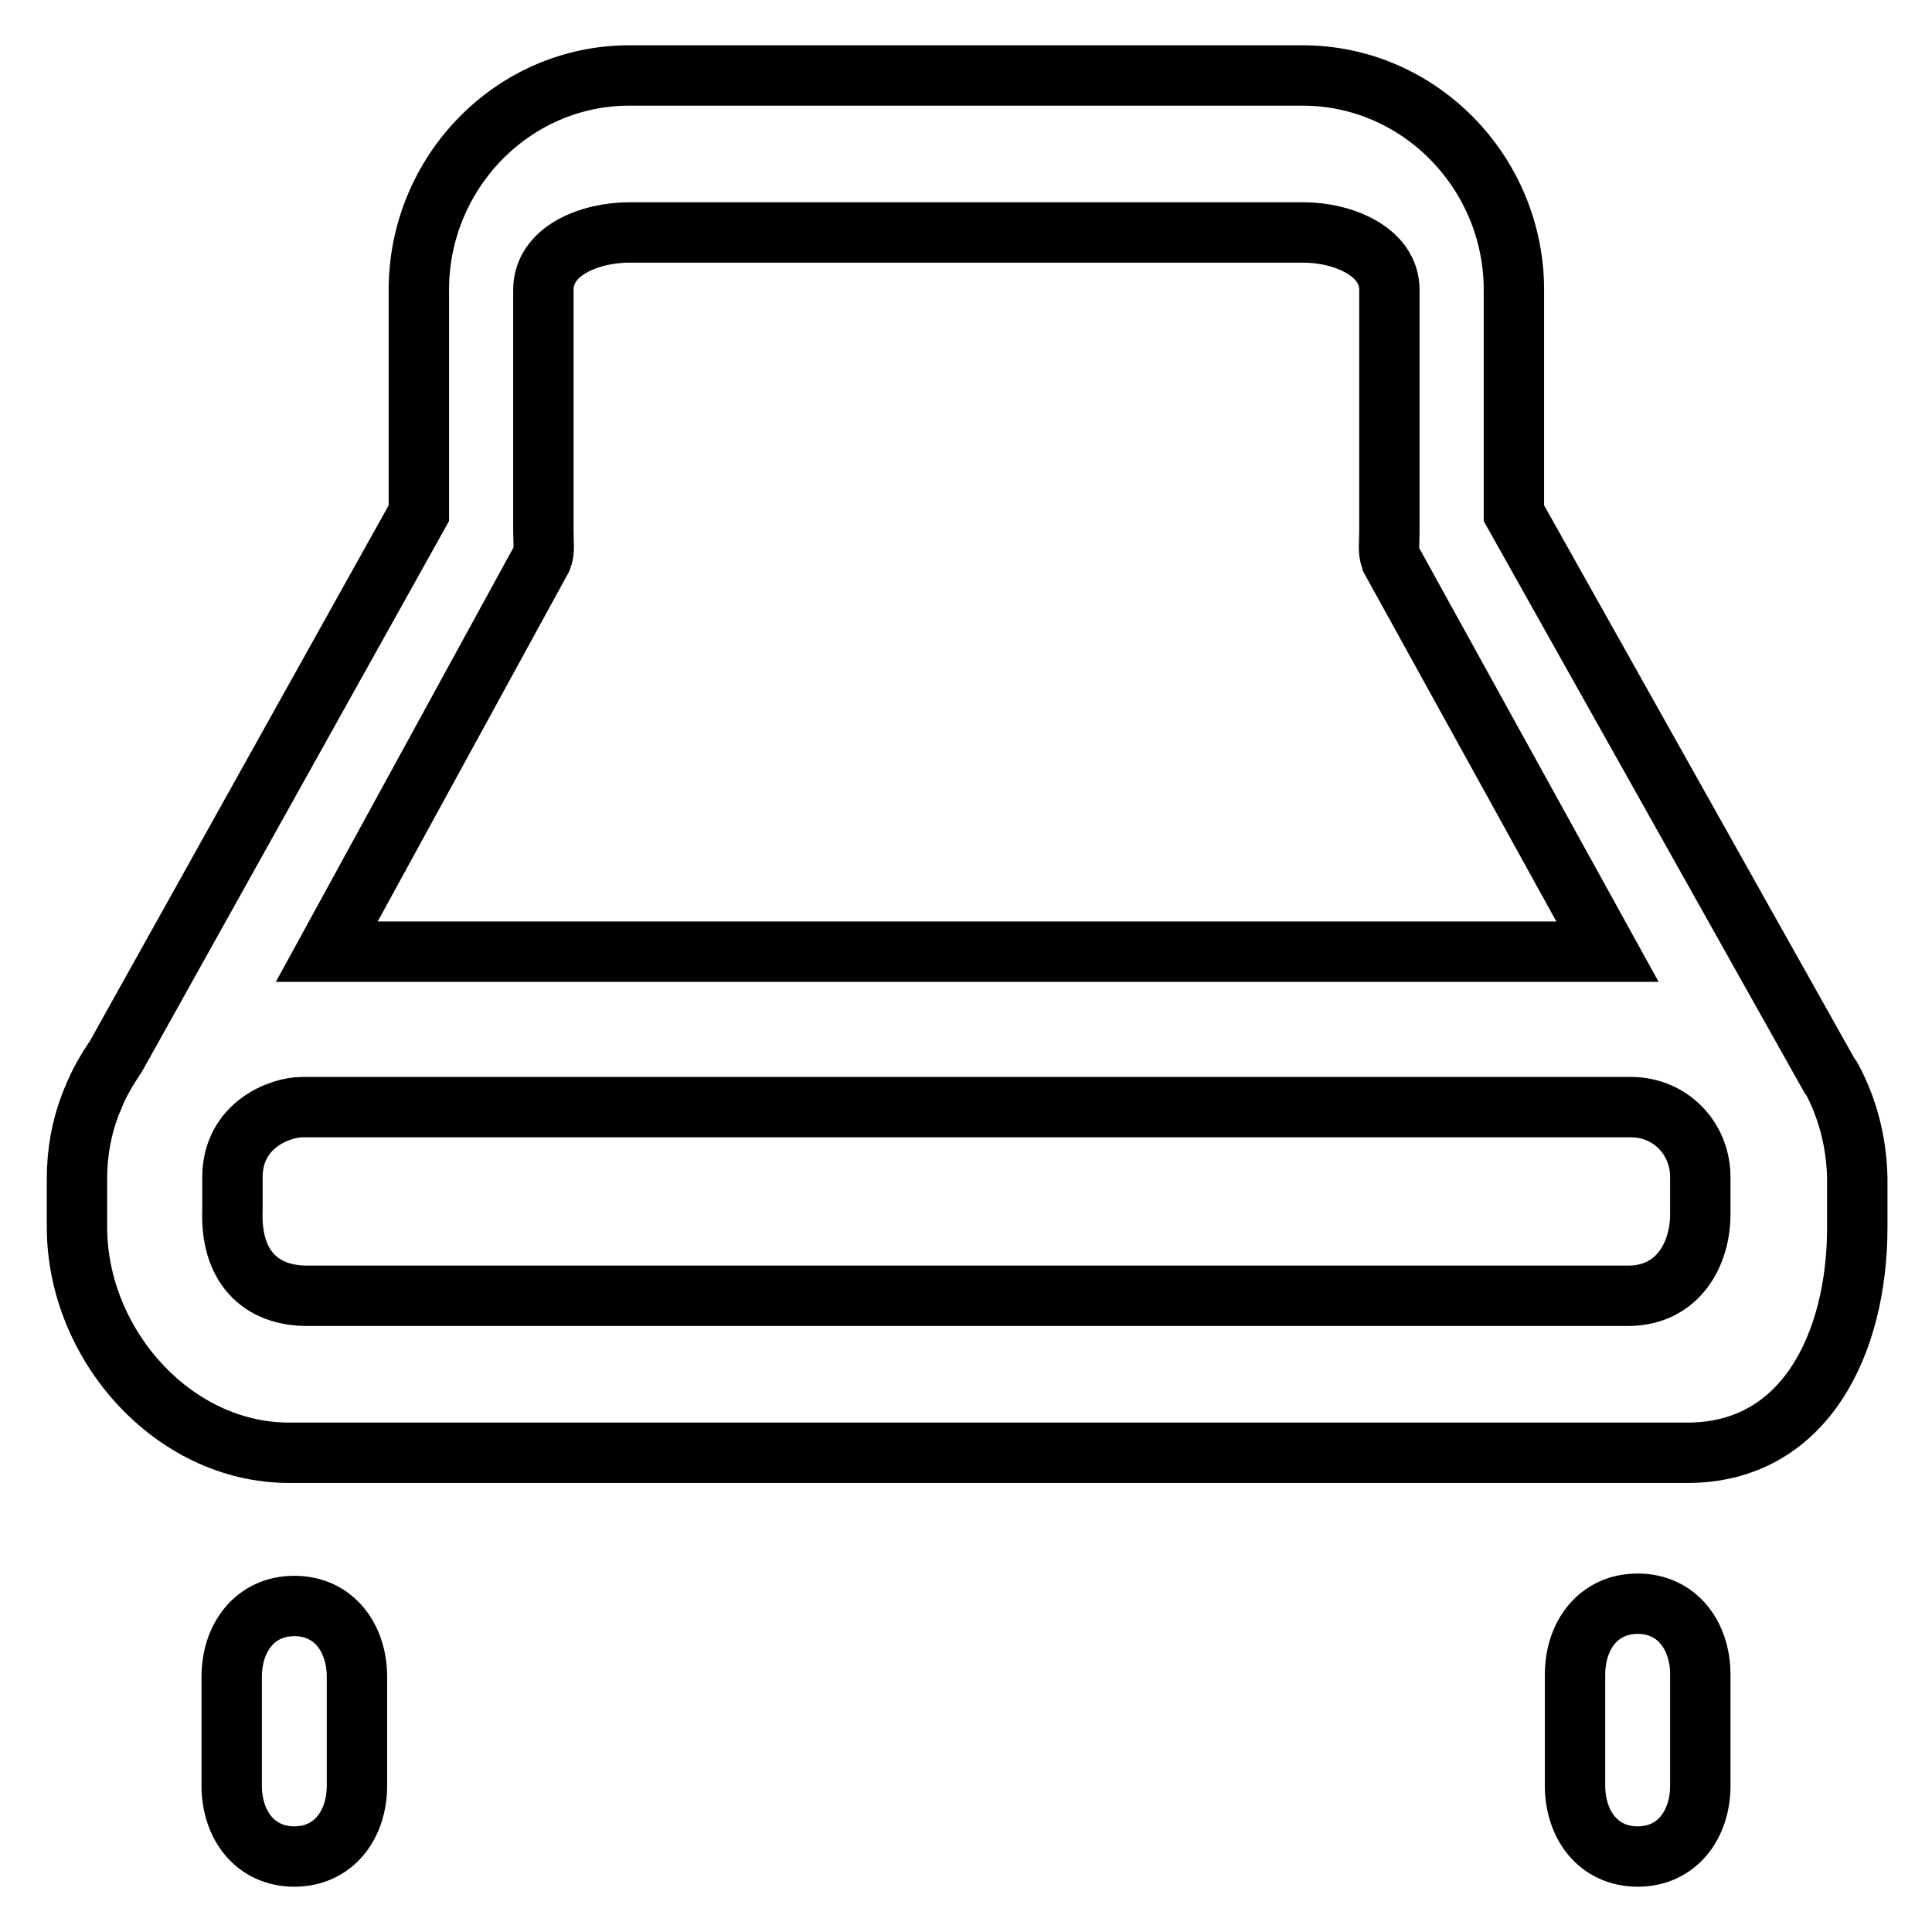 <?xml version="1.0" encoding="utf-8"?>
<!-- Svg Vector Icons : http://www.onlinewebfonts.com/icon -->
<!DOCTYPE svg PUBLIC "-//W3C//DTD SVG 1.1//EN" "http://www.w3.org/Graphics/SVG/1.1/DTD/svg11.dtd">
<svg version="1.1" xmlns="http://www.w3.org/2000/svg" xmlns:xlink="http://www.w3.org/1999/xlink" x="0px" y="0px" viewBox="0 0 256 256" enable-background="new 0 0 256 256" xml:space="preserve">
<g> <path stroke-width="8" fill-opacity="0" stroke="#000000"  d="M242.7,142.9c-0.1-0.2-0.2-0.3-0.3-0.4L200.6,68V38.4c0-15.5-12.5-28.4-28-28.4H83.4 c-15.5,0-27.9,12.9-27.9,28.4V68l-40.1,71.9c-1.2,1.8-2.3,3.6-3.1,5.7c-0.1,0.2-0.2,0.4-0.3,0.7c-1.2,3.1-1.8,6.4-1.8,9.9v6.4 c0,15.5,12.7,29.9,28.1,29.9h185.3c15.5,0,22.5-14.4,22.5-29.9v-6.5C246,151.3,244.8,146.8,242.7,142.9z M71.8,74 c0.4-1,0.2-2,0.2-3.6V38.4c0-5.2,6.2-7.6,11.4-7.6h89.3c5.2,0,11.4,2.5,11.4,7.6v32.1c0,1.6-0.2,2.4,0.2,3.6l28.7,52H43.3L71.8,74z  M225.3,160.9c0,5.2-2.9,10.8-9.6,10.8h-175c-6.2,0-10.2-3.9-9.9-11.4v-4.3c0-7,6.4-9.3,9.2-9.3h176.1c5.2,0,9.2,4.1,9.2,9.3 L225.3,160.9L225.3,160.9z M39,212.8c-5.2,0-8.3,4.2-8.3,9.4v14.4c0,5.2,3.1,9.4,8.3,9.4s8.3-4.2,8.3-9.4v-14.4 C47.3,217,44.2,212.8,39,212.8z M217,212.5c-5.2,0-8.3,4.2-8.3,9.4v14.7c0,5.2,3.1,9.4,8.3,9.4c5.2,0,8.3-4.2,8.3-9.4v-14.7 C225.3,216.7,222.2,212.5,217,212.5z"/></g>
</svg>